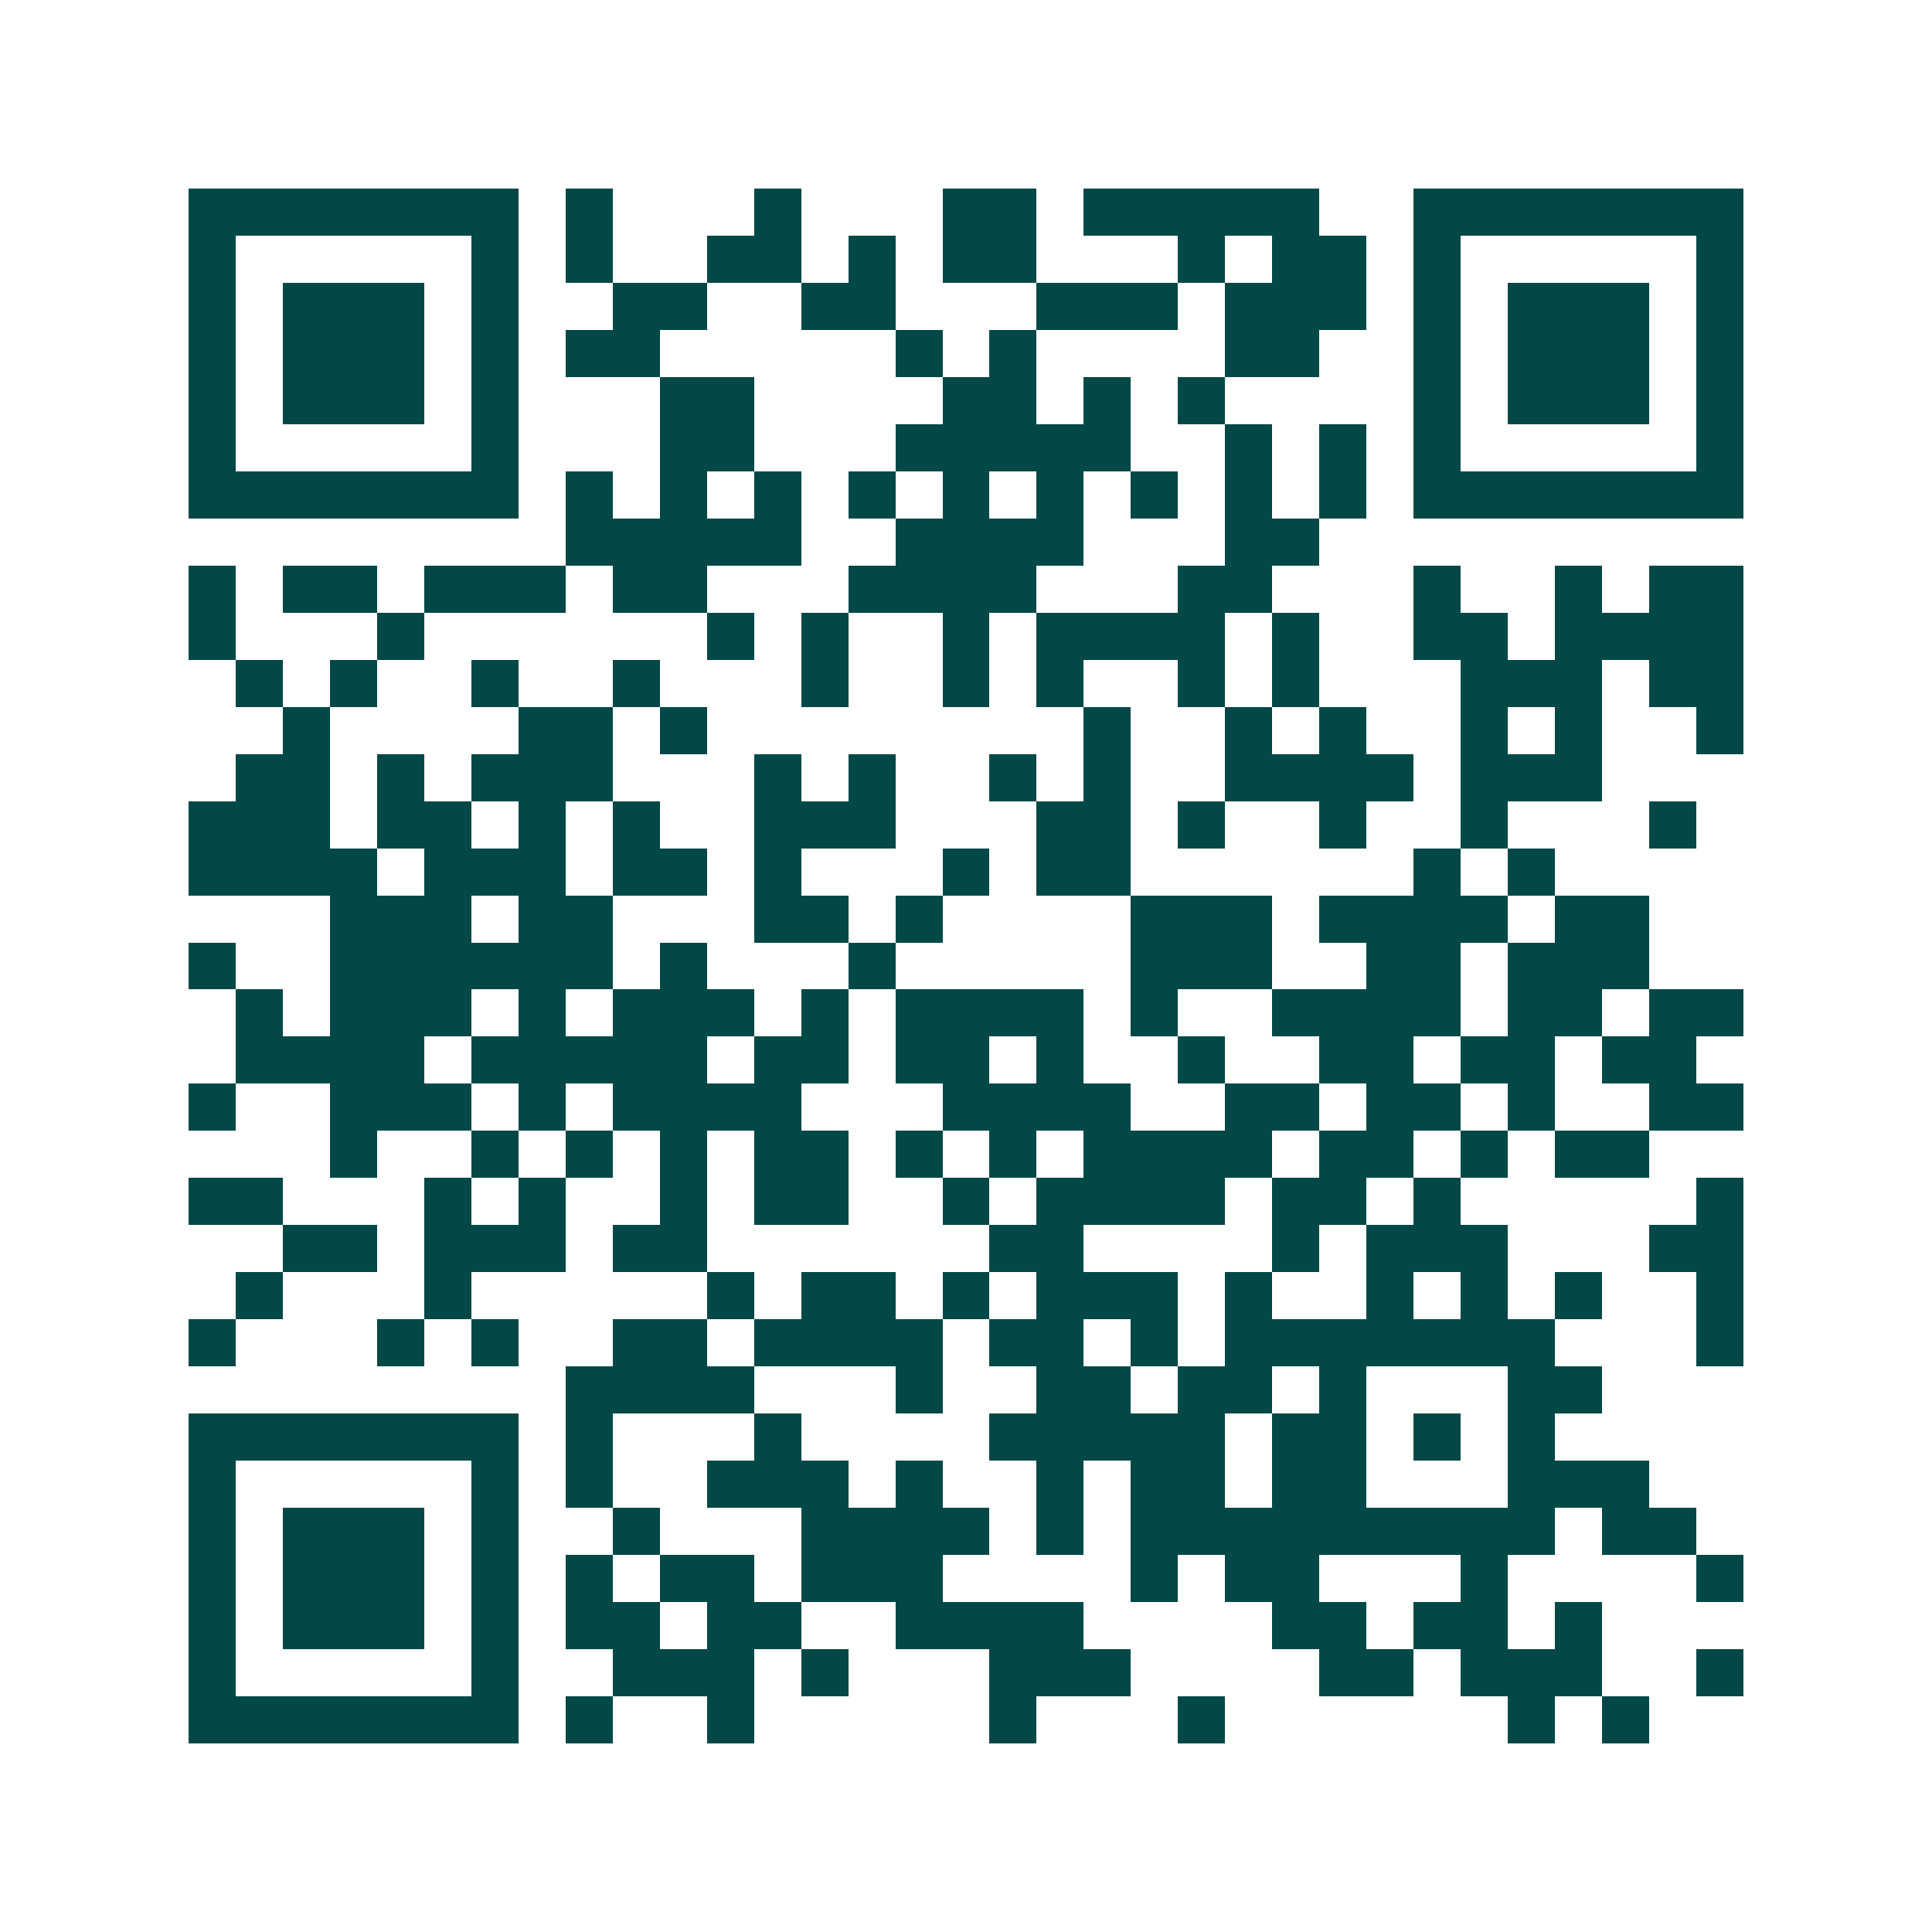 <svg xmlns="http://www.w3.org/2000/svg" width="200" height="200" viewBox="0 0 41 41" shape-rendering="crispEdges"><path fill="#ffffff" d="M0 0h41v41H0z"/><path stroke="#014847" d="M4 4.5h7m1 0h1m3 0h1m3 0h2m1 0h5m2 0h7M4 5.5h1m5 0h1m1 0h1m2 0h2m1 0h1m1 0h2m3 0h1m1 0h2m1 0h1m5 0h1M4 6.5h1m1 0h3m1 0h1m2 0h2m2 0h2m3 0h3m1 0h3m1 0h1m1 0h3m1 0h1M4 7.5h1m1 0h3m1 0h1m1 0h2m5 0h1m1 0h1m4 0h2m2 0h1m1 0h3m1 0h1M4 8.5h1m1 0h3m1 0h1m3 0h2m4 0h2m1 0h1m1 0h1m4 0h1m1 0h3m1 0h1M4 9.5h1m5 0h1m3 0h2m3 0h5m2 0h1m1 0h1m1 0h1m5 0h1M4 10.5h7m1 0h1m1 0h1m1 0h1m1 0h1m1 0h1m1 0h1m1 0h1m1 0h1m1 0h1m1 0h7M12 11.5h5m2 0h4m3 0h2M4 12.5h1m1 0h2m1 0h3m1 0h2m3 0h4m3 0h2m3 0h1m2 0h1m1 0h2M4 13.5h1m3 0h1m6 0h1m1 0h1m2 0h1m1 0h4m1 0h1m2 0h2m1 0h4M5 14.5h1m1 0h1m2 0h1m2 0h1m3 0h1m2 0h1m1 0h1m2 0h1m1 0h1m3 0h3m1 0h2M6 15.5h1m4 0h2m1 0h1m8 0h1m2 0h1m1 0h1m2 0h1m1 0h1m2 0h1M5 16.5h2m1 0h1m1 0h3m3 0h1m1 0h1m2 0h1m1 0h1m2 0h4m1 0h3M4 17.5h3m1 0h2m1 0h1m1 0h1m2 0h3m3 0h2m1 0h1m2 0h1m2 0h1m3 0h1M4 18.5h4m1 0h3m1 0h2m1 0h1m3 0h1m1 0h2m6 0h1m1 0h1M7 19.5h3m1 0h2m3 0h2m1 0h1m4 0h3m1 0h4m1 0h2M4 20.5h1m2 0h6m1 0h1m3 0h1m5 0h3m2 0h2m1 0h3M5 21.5h1m1 0h3m1 0h1m1 0h3m1 0h1m1 0h4m1 0h1m2 0h4m1 0h2m1 0h2M5 22.5h4m1 0h5m1 0h2m1 0h2m1 0h1m2 0h1m2 0h2m1 0h2m1 0h2M4 23.5h1m2 0h3m1 0h1m1 0h4m3 0h4m2 0h2m1 0h2m1 0h1m2 0h2M7 24.5h1m2 0h1m1 0h1m1 0h1m1 0h2m1 0h1m1 0h1m1 0h4m1 0h2m1 0h1m1 0h2M4 25.5h2m3 0h1m1 0h1m2 0h1m1 0h2m2 0h1m1 0h4m1 0h2m1 0h1m5 0h1M6 26.5h2m1 0h3m1 0h2m6 0h2m4 0h1m1 0h3m3 0h2M5 27.5h1m3 0h1m5 0h1m1 0h2m1 0h1m1 0h3m1 0h1m2 0h1m1 0h1m1 0h1m2 0h1M4 28.5h1m3 0h1m1 0h1m2 0h2m1 0h4m1 0h2m1 0h1m1 0h7m3 0h1M12 29.5h4m3 0h1m2 0h2m1 0h2m1 0h1m3 0h2M4 30.5h7m1 0h1m3 0h1m4 0h5m1 0h2m1 0h1m1 0h1M4 31.5h1m5 0h1m1 0h1m2 0h3m1 0h1m2 0h1m1 0h2m1 0h2m3 0h3M4 32.5h1m1 0h3m1 0h1m2 0h1m3 0h4m1 0h1m1 0h9m1 0h2M4 33.5h1m1 0h3m1 0h1m1 0h1m1 0h2m1 0h3m4 0h1m1 0h2m3 0h1m4 0h1M4 34.5h1m1 0h3m1 0h1m1 0h2m1 0h2m2 0h4m4 0h2m1 0h2m1 0h1M4 35.5h1m5 0h1m2 0h3m1 0h1m3 0h3m4 0h2m1 0h3m2 0h1M4 36.5h7m1 0h1m2 0h1m5 0h1m3 0h1m6 0h1m1 0h1"/></svg>
